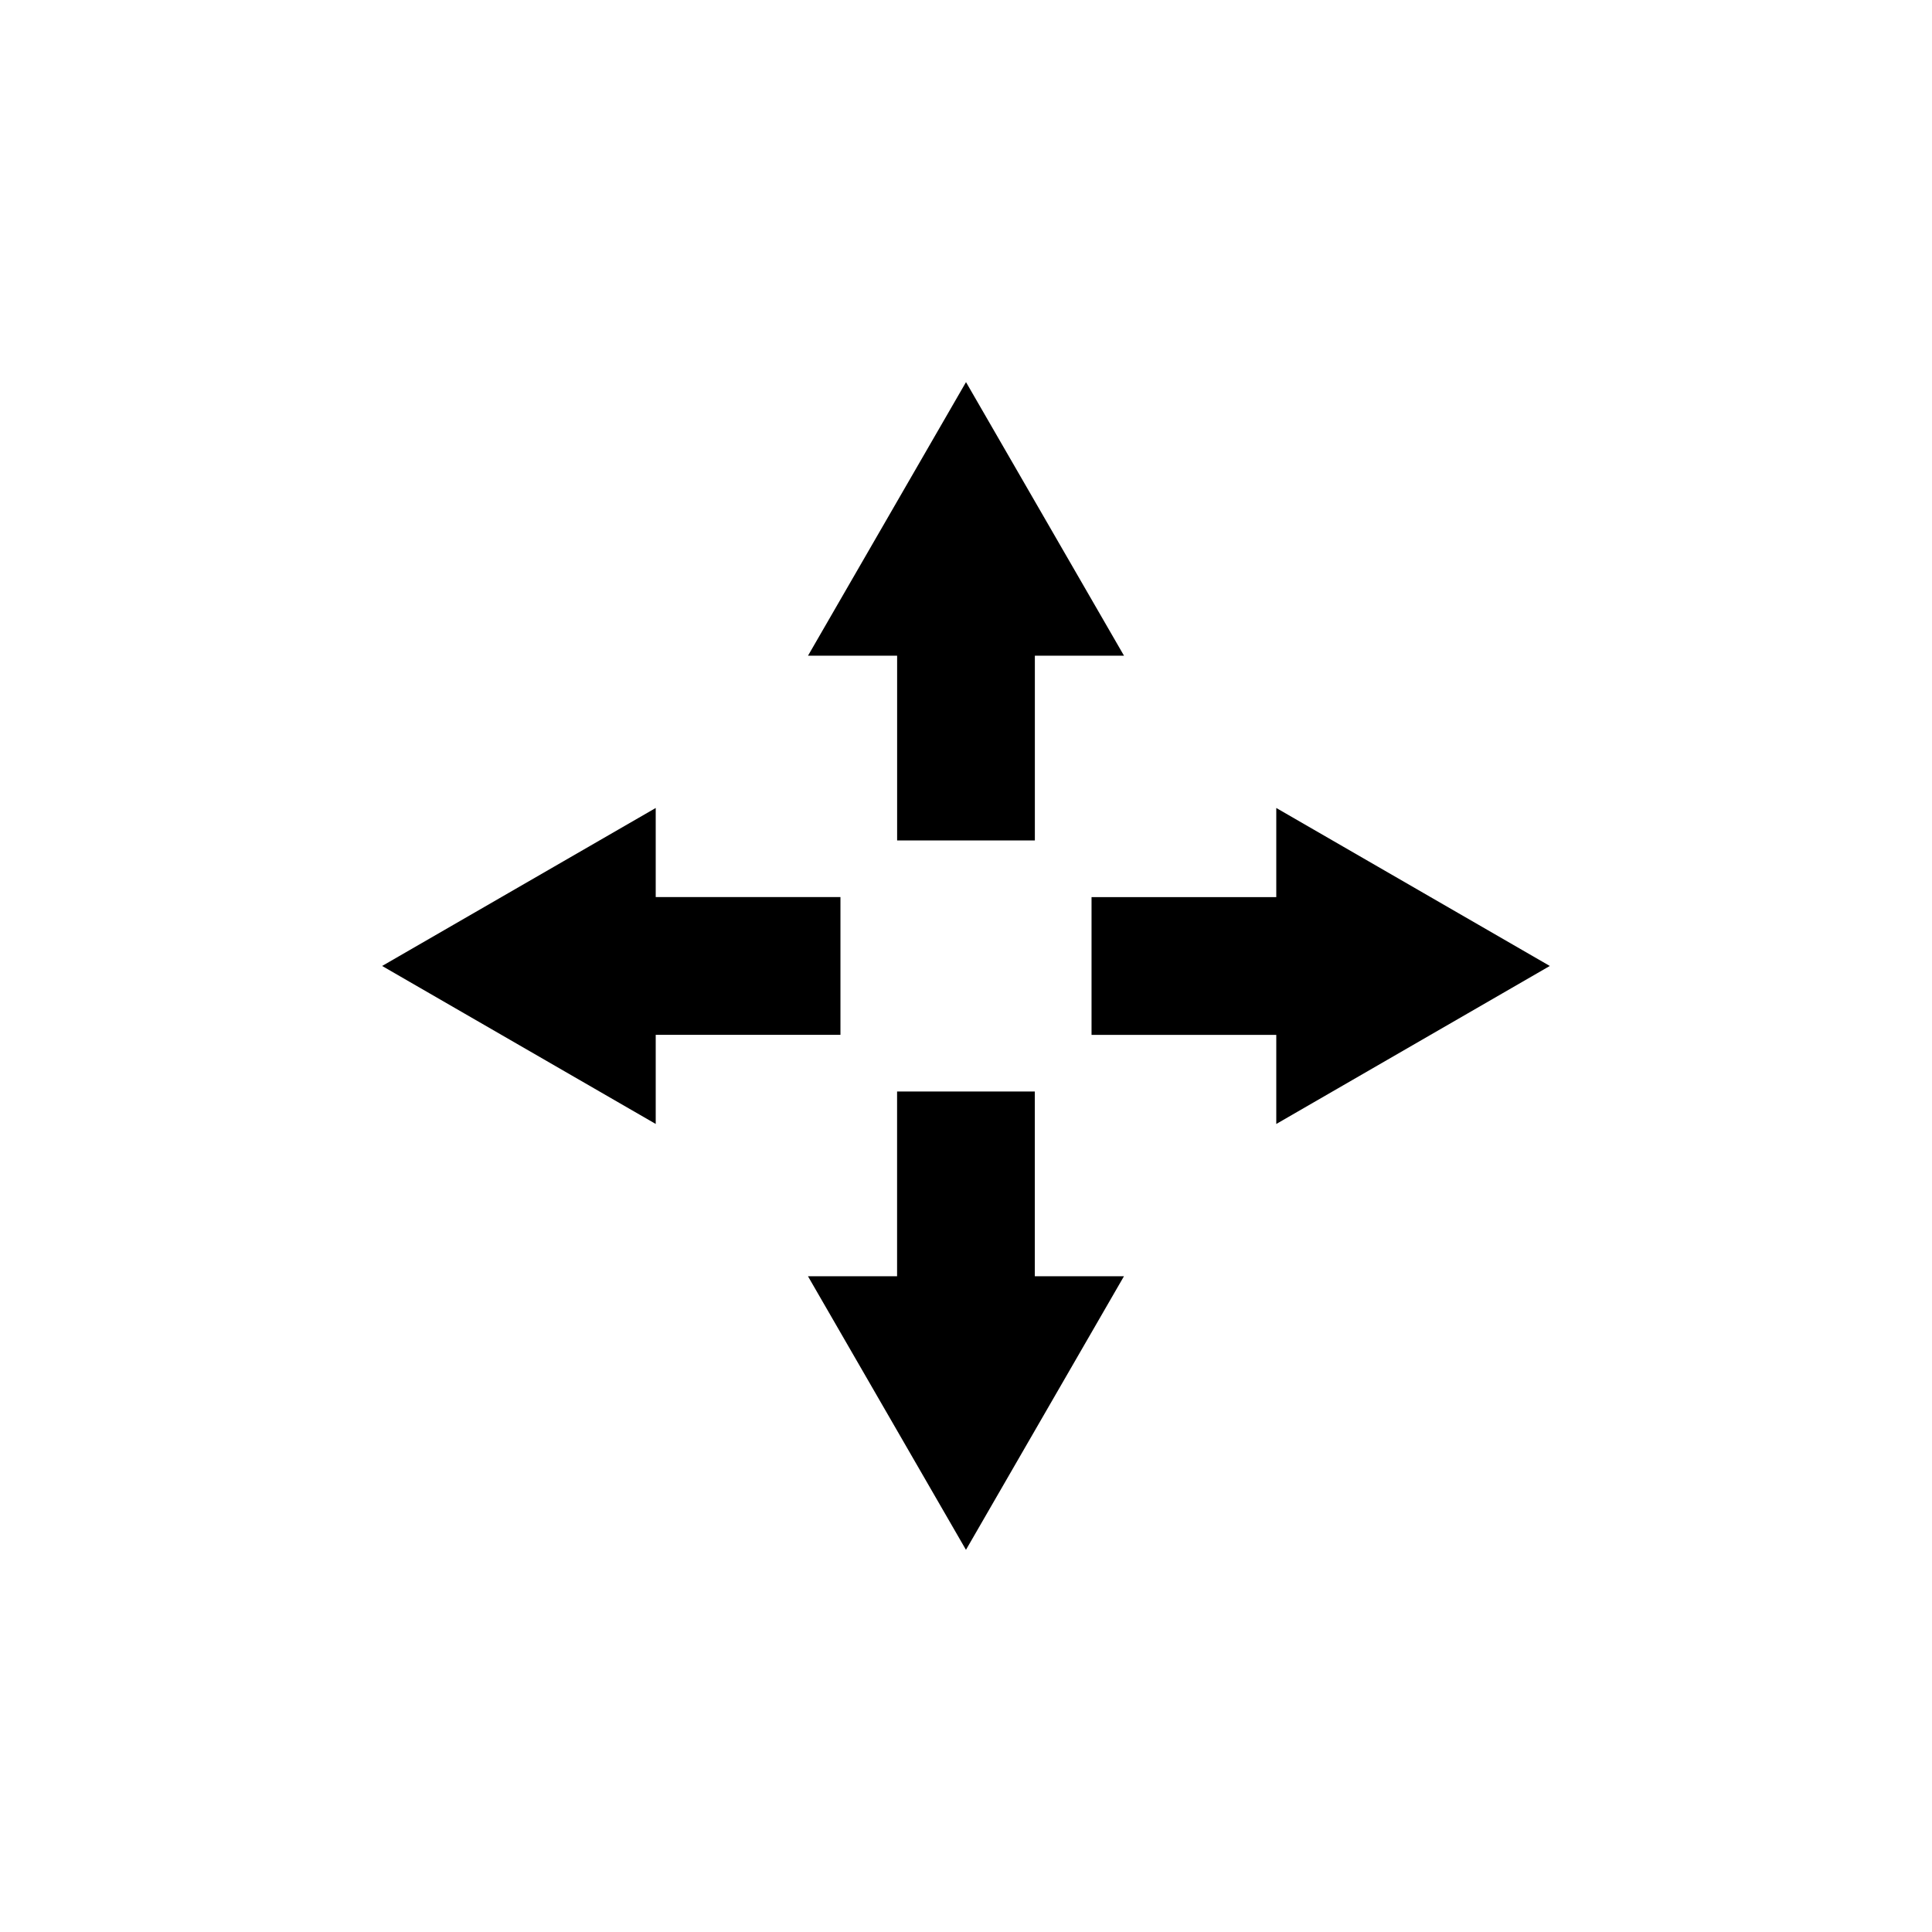 <?xml version="1.0" encoding="UTF-8"?>
<!-- Uploaded to: ICON Repo, www.iconrepo.com, Generator: ICON Repo Mixer Tools -->
<svg fill="#000000" width="800px" height="800px" version="1.1" viewBox="144 144 512 512" xmlns="http://www.w3.org/2000/svg">
 <path d="m381.74 366.73h36.508v-48.965h23.625l-41.871-72.5-41.871 72.5h23.617v48.965zm36.504 66.523h-36.508v48.965h-23.617l41.871 72.504 41.871-72.504h-23.625v-48.965zm-51.516-51.52h-48.957v-23.609l-72.504 41.867 72.504 41.867v-23.617h48.957zm187.99 18.258-72.492-41.867v23.617h-48.957v36.508h48.957v23.617z"/>
</svg>